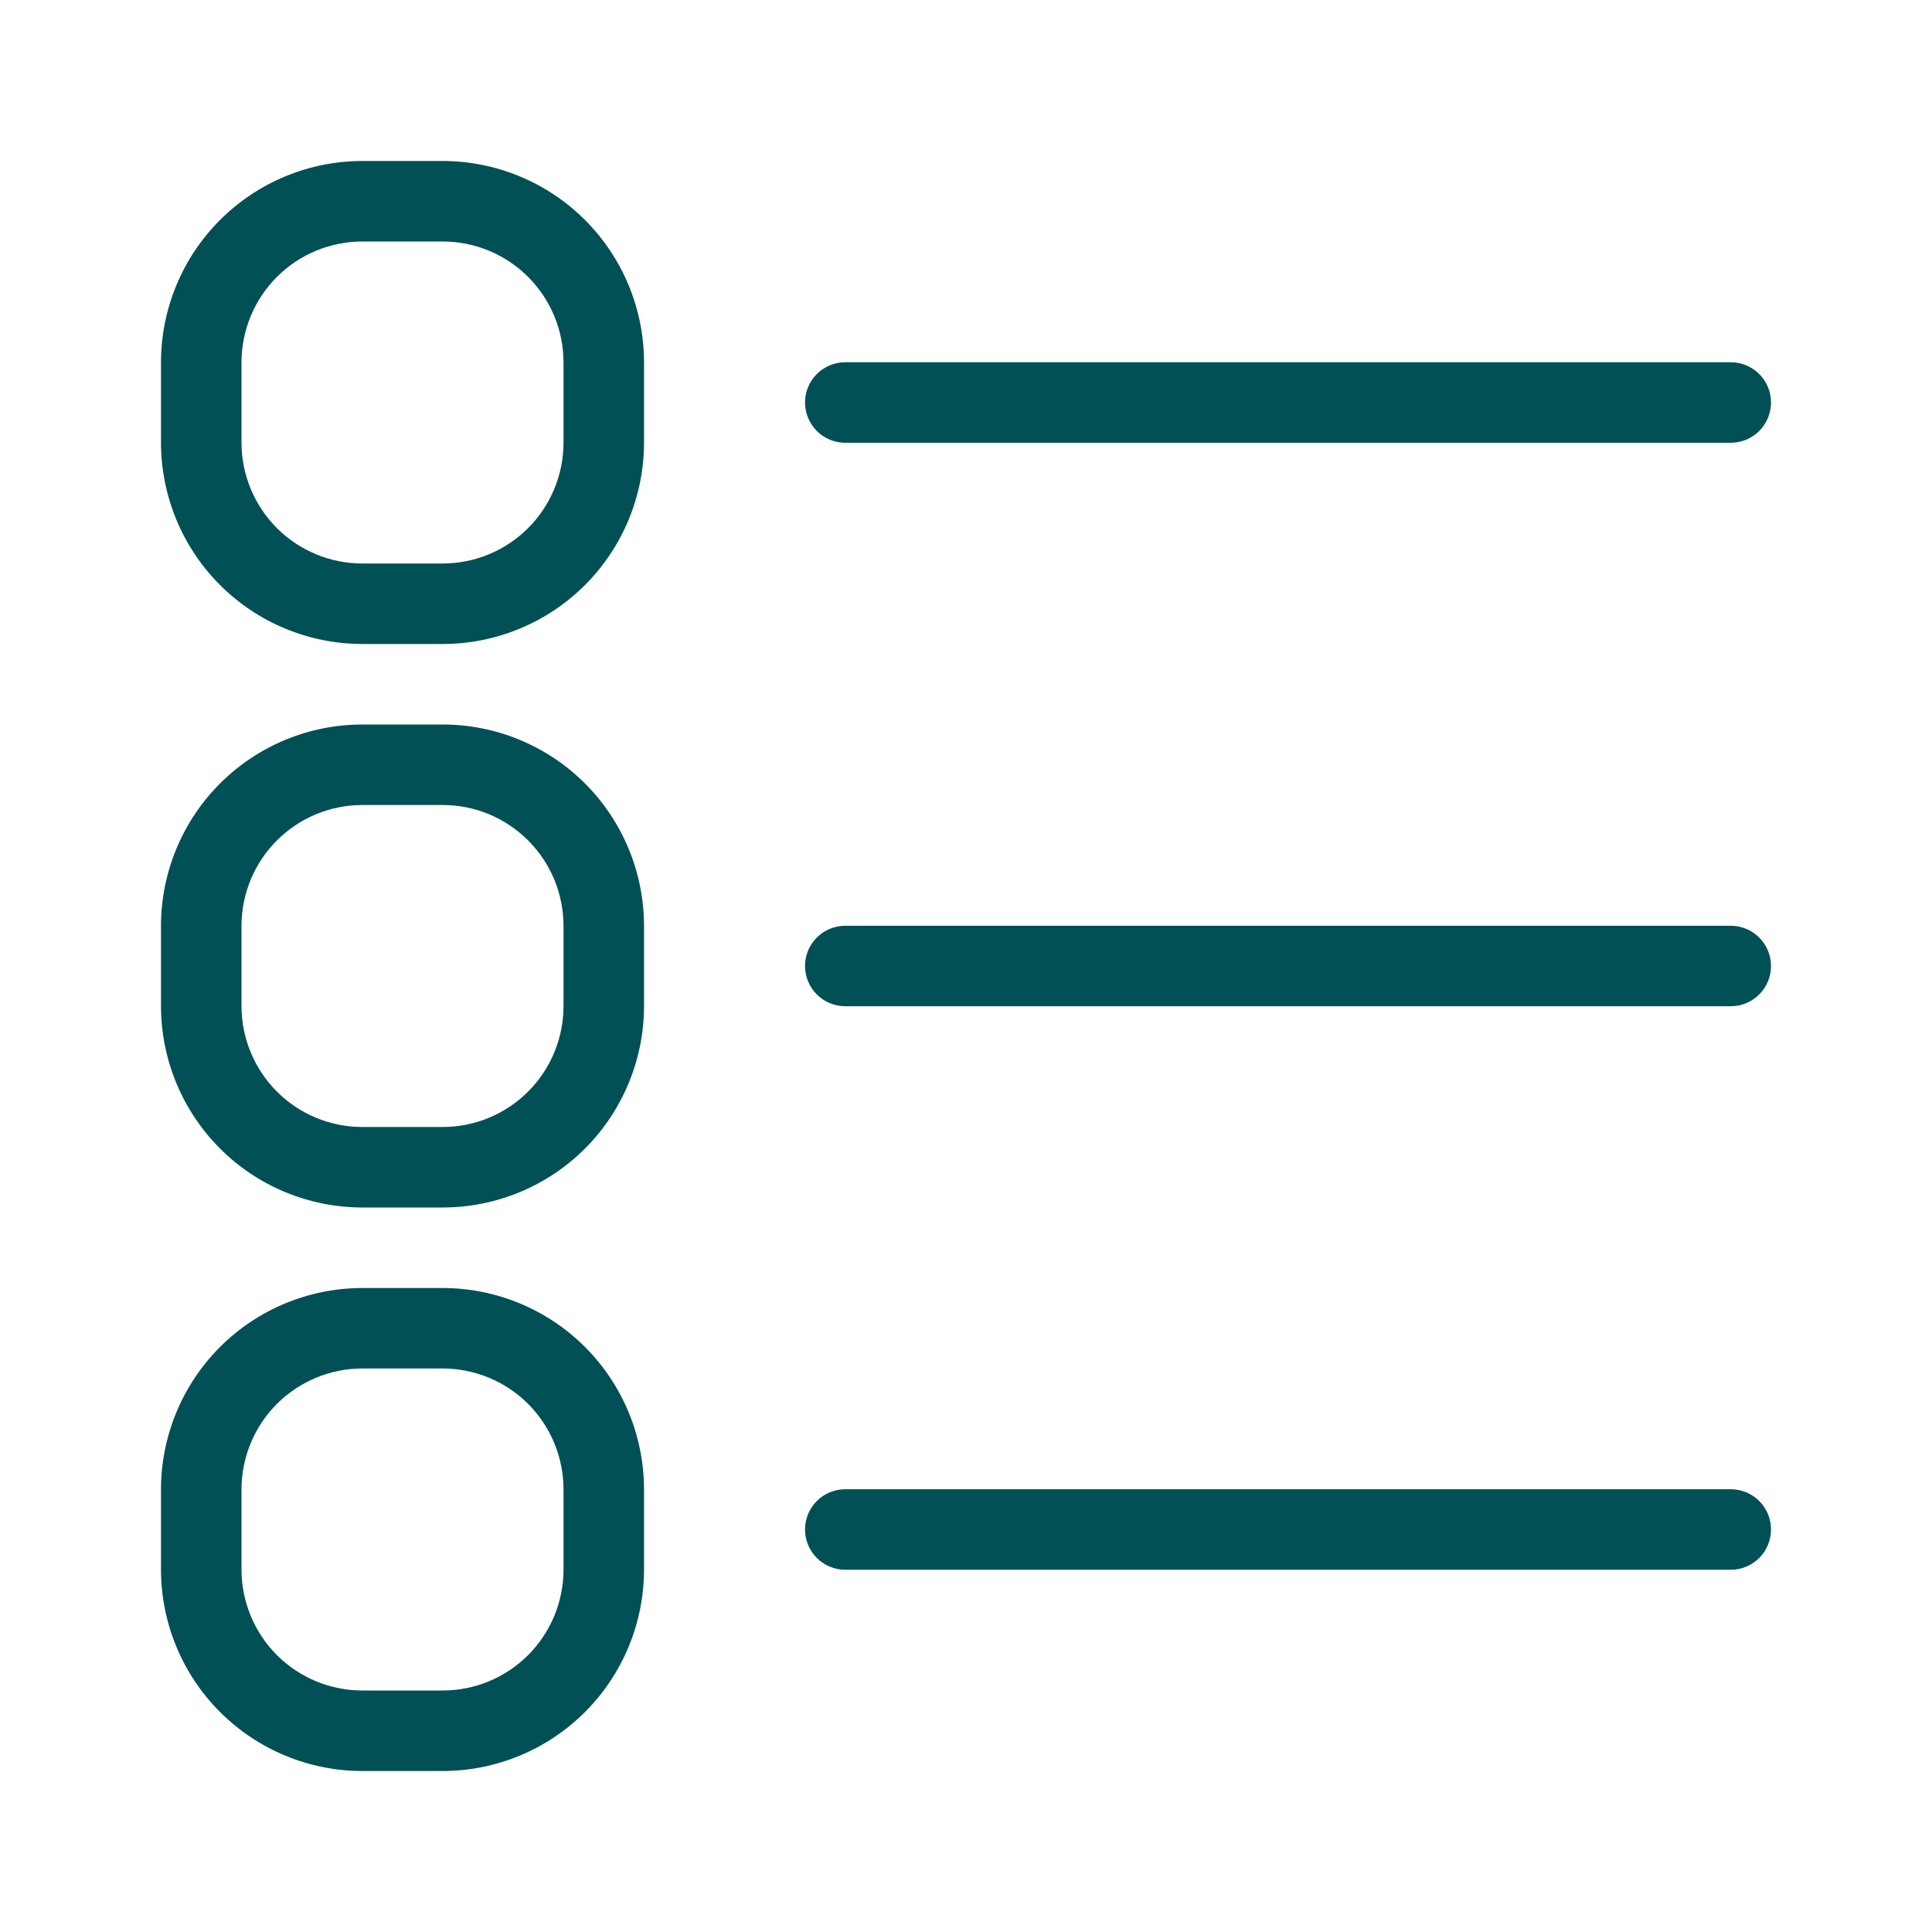 <svg width="40" height="40" viewBox="0 0 40 40" fill="none" xmlns="http://www.w3.org/2000/svg">
<path d="M13.334 19.167V20.833C13.332 21.938 12.893 22.997 12.112 23.779C11.331 24.56 10.272 24.999 9.167 25H7.5C6.395 24.999 5.336 24.56 4.555 23.779C3.774 22.997 3.335 21.938 3.333 20.833V19.167C3.335 18.062 3.774 17.003 4.555 16.221C5.336 15.44 6.395 15.001 7.5 15H9.167C10.272 15.001 11.331 15.44 12.112 16.221C12.893 17.003 13.332 18.062 13.334 19.167ZM11.667 19.167C11.666 18.504 11.402 17.868 10.934 17.4C10.465 16.931 9.83 16.667 9.167 16.667H7.5C6.837 16.667 6.202 16.931 5.733 17.4C5.265 17.868 5.001 18.504 5 19.167V20.833C5.001 21.496 5.265 22.132 5.733 22.6C6.202 23.069 6.837 23.333 7.5 23.333H9.167C9.83 23.333 10.465 23.069 10.934 22.6C11.402 22.132 11.666 21.496 11.667 20.833V19.167Z" fill="#005055"/>
<path d="M17.5 19.167H35.834C36.054 19.167 36.267 19.255 36.423 19.411C36.579 19.567 36.667 19.779 36.667 20C36.667 20.221 36.579 20.433 36.423 20.589C36.267 20.745 36.054 20.833 35.834 20.833H17.5C17.279 20.833 17.067 20.745 16.911 20.589C16.755 20.433 16.667 20.221 16.667 20C16.667 19.779 16.755 19.567 16.911 19.411C17.067 19.255 17.279 19.167 17.5 19.167Z" fill="#005055"/>
<path d="M13.334 7.5V9.167C13.332 10.271 12.893 11.331 12.112 12.112C11.331 12.893 10.272 13.332 9.167 13.333H7.5C6.395 13.332 5.336 12.893 4.555 12.112C3.774 11.331 3.335 10.271 3.333 9.167V7.5C3.335 6.395 3.774 5.336 4.555 4.555C5.336 3.774 6.395 3.334 7.5 3.333H9.167C10.272 3.334 11.331 3.774 12.112 4.555C12.893 5.336 13.332 6.395 13.334 7.5ZM11.667 7.5C11.666 6.837 11.402 6.202 10.934 5.733C10.465 5.264 9.83 5.001 9.167 5H7.5C6.837 5.001 6.202 5.264 5.733 5.733C5.265 6.202 5.001 6.837 5 7.5V9.167C5.001 9.829 5.265 10.465 5.733 10.934C6.202 11.402 6.837 11.666 7.5 11.667H9.167C9.83 11.666 10.465 11.402 10.934 10.934C11.402 10.465 11.666 9.829 11.667 9.167V7.5Z" fill="#005055"/>
<path d="M17.5 7.5H35.834C36.054 7.5 36.267 7.588 36.423 7.744C36.579 7.9 36.667 8.112 36.667 8.333C36.667 8.554 36.579 8.766 36.423 8.923C36.267 9.079 36.054 9.167 35.834 9.167H17.5C17.279 9.167 17.067 9.079 16.911 8.923C16.755 8.766 16.667 8.554 16.667 8.333C16.667 8.112 16.755 7.9 16.911 7.744C17.067 7.588 17.279 7.5 17.5 7.5Z" fill="#005055"/>
<path d="M13.334 30.833V32.5C13.332 33.605 12.893 34.664 12.112 35.445C11.331 36.226 10.272 36.666 9.167 36.667H7.5C6.395 36.666 5.336 36.226 4.555 35.445C3.774 34.664 3.335 33.605 3.333 32.5V30.833C3.335 29.729 3.774 28.669 4.555 27.888C5.336 27.107 6.395 26.668 7.5 26.667H9.167C10.272 26.668 11.331 27.107 12.112 27.888C12.893 28.669 13.332 29.729 13.334 30.833ZM11.667 30.833C11.666 30.171 11.402 29.535 10.934 29.066C10.465 28.598 9.83 28.334 9.167 28.333H7.5C6.837 28.334 6.202 28.598 5.733 29.066C5.265 29.535 5.001 30.171 5 30.833V32.5C5.001 33.163 5.265 33.798 5.733 34.267C6.202 34.736 6.837 34.999 7.5 35H9.167C9.83 34.999 10.465 34.736 10.934 34.267C11.402 33.798 11.666 33.163 11.667 32.5V30.833Z" fill="#005055"/>
<path d="M17.5 30.833H35.834C36.054 30.833 36.267 30.921 36.423 31.077C36.579 31.234 36.667 31.446 36.667 31.667C36.667 31.888 36.579 32.1 36.423 32.256C36.267 32.412 36.054 32.5 35.834 32.5H17.5C17.279 32.5 17.067 32.412 16.911 32.256C16.755 32.1 16.667 31.888 16.667 31.667C16.667 31.446 16.755 31.234 16.911 31.077C17.067 30.921 17.279 30.833 17.5 30.833Z" fill="#005055"/>
</svg>

